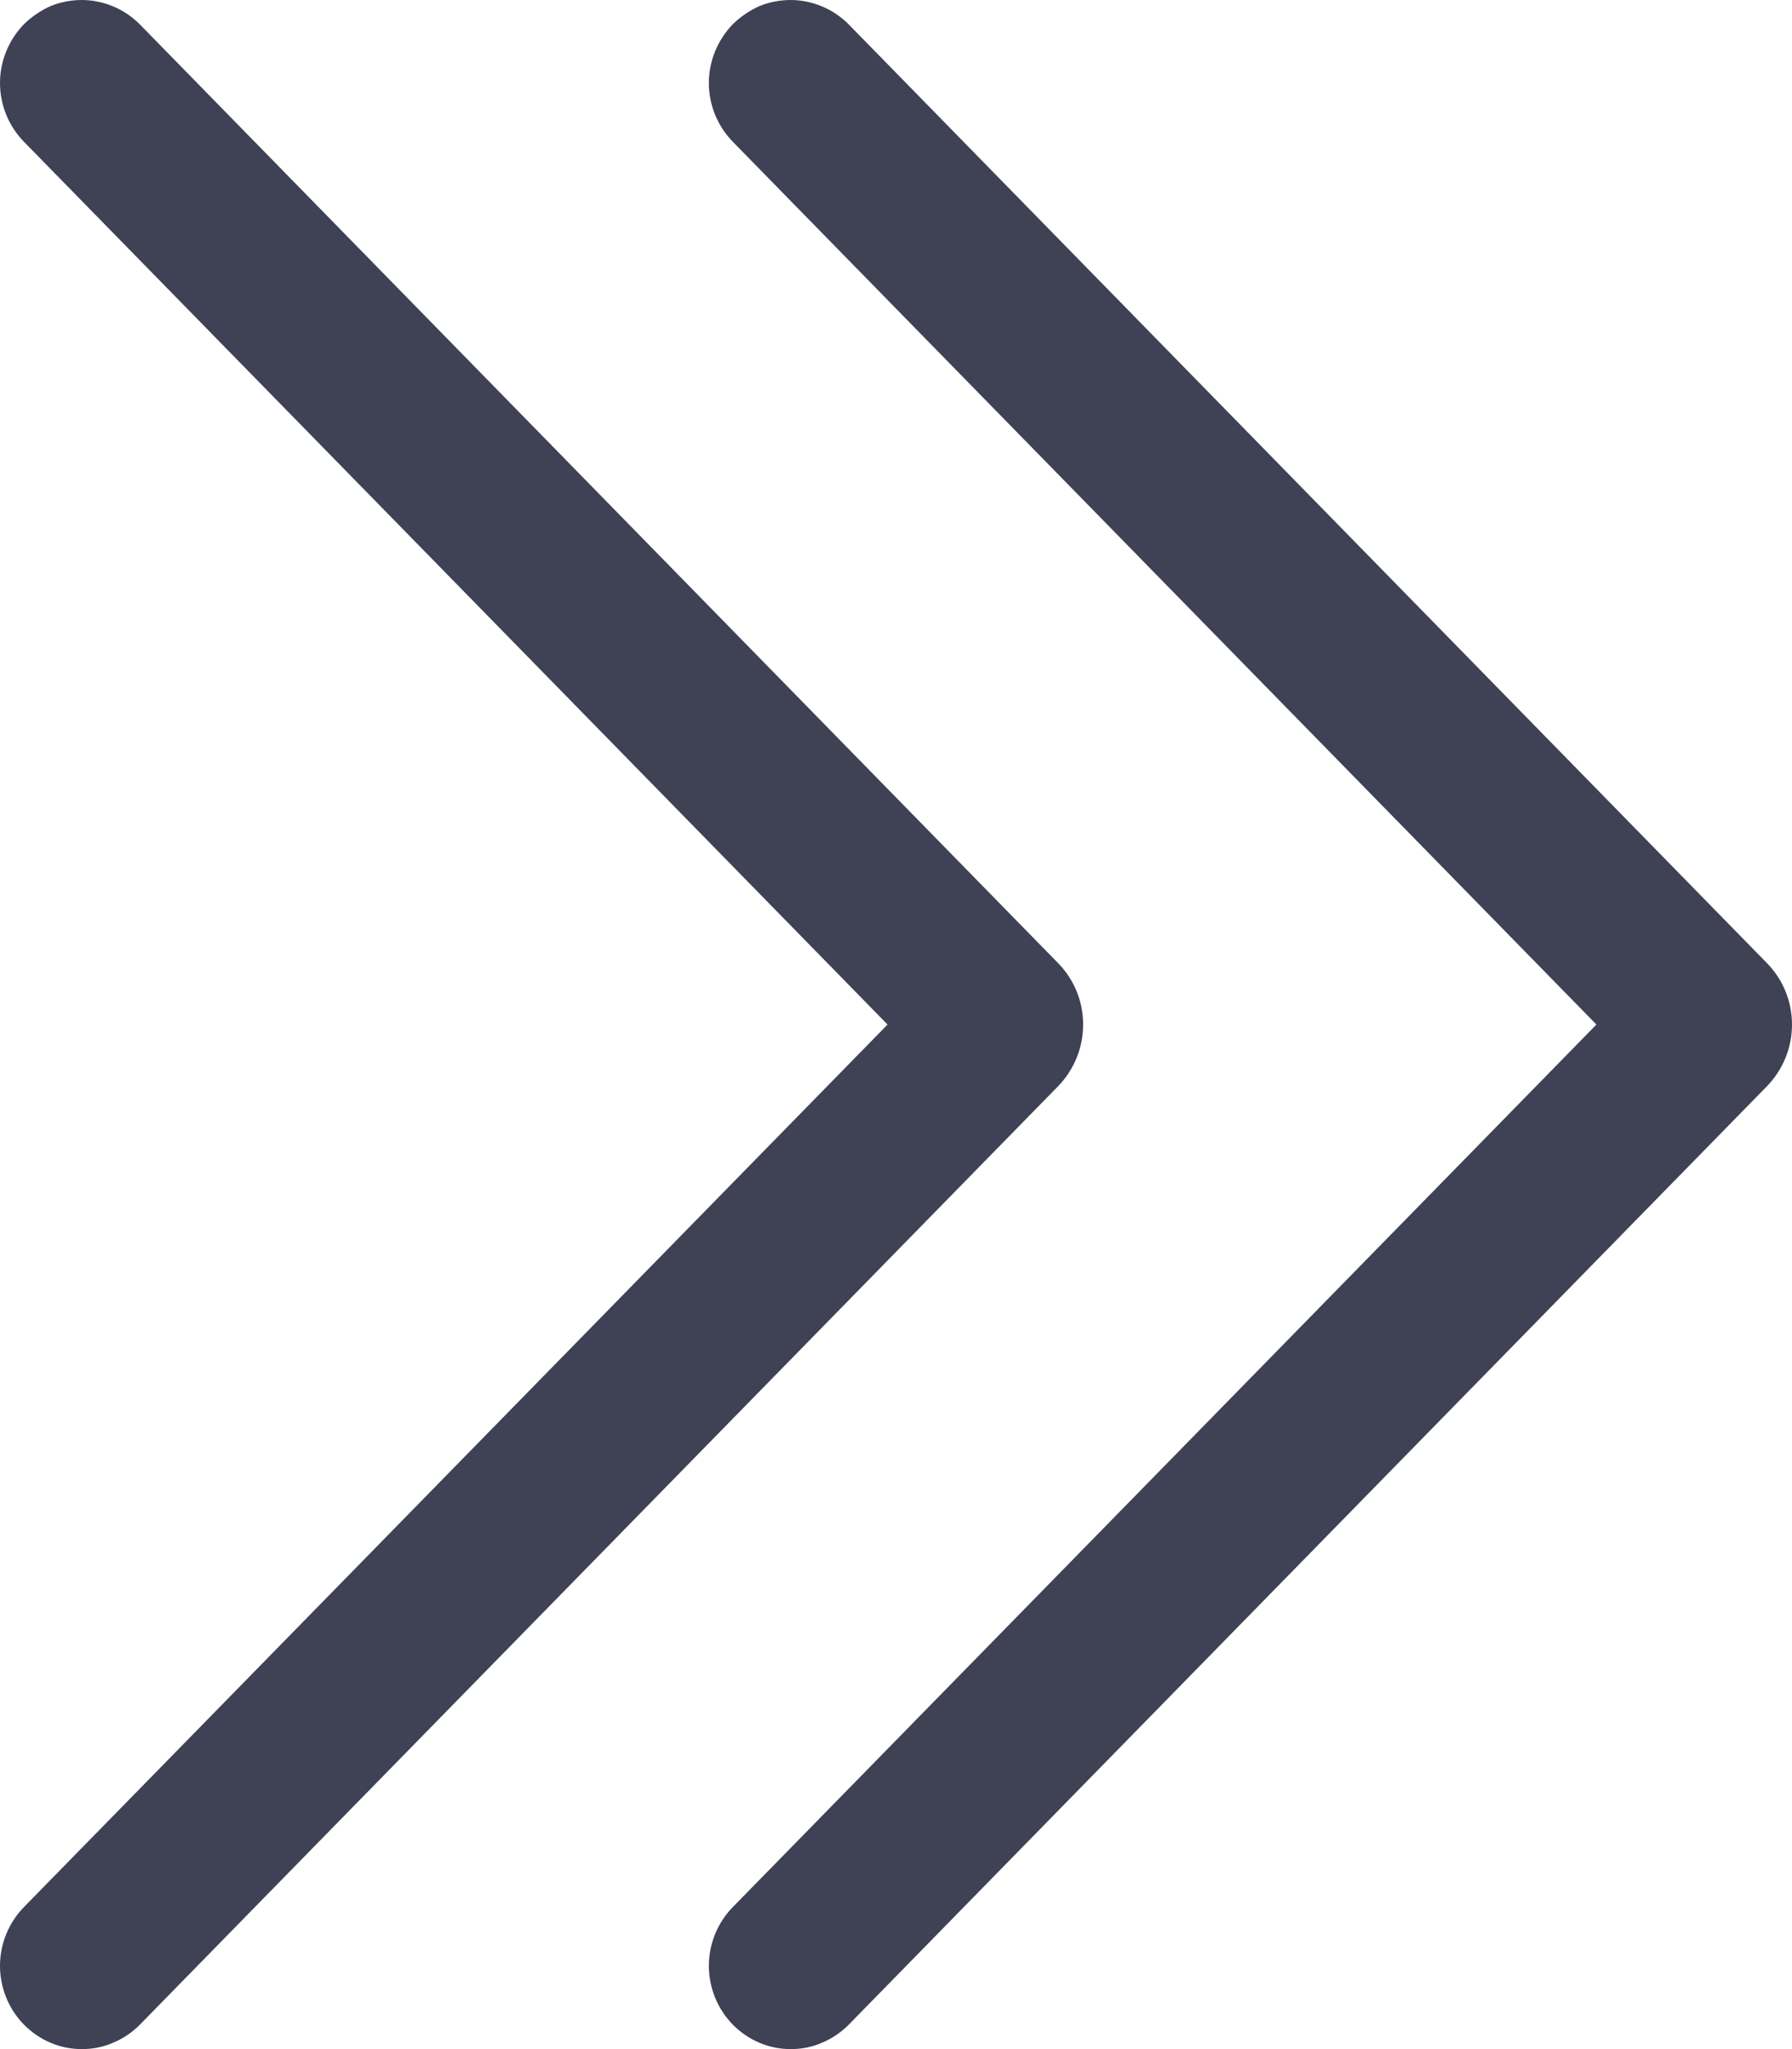 <svg width="7" height="8" viewBox="0 0 7 8" fill="none" xmlns="http://www.w3.org/2000/svg">
    <path d="M2.863 0.094C2.893 0.065 2.928 0.041 2.966 0.024C3.005 0.008 3.047 -6.38723e-05 3.089 3.68863e-07C3.131 6.46101e-05 3.173 0.009 3.211 0.025C3.25 0.041 3.285 0.065 3.315 0.095L6.902 3.76C6.965 3.824 7 3.91 7 4C7 4.09 6.965 4.176 6.902 4.241L3.315 7.905C3.285 7.935 3.25 7.959 3.211 7.975C3.173 7.992 3.131 8 3.089 8C3.047 8 3.005 7.992 2.966 7.975C2.928 7.959 2.893 7.935 2.863 7.905C2.803 7.844 2.769 7.761 2.769 7.675C2.769 7.589 2.803 7.506 2.863 7.445L6.236 4L2.863 0.554C2.803 0.493 2.769 0.41 2.769 0.324C2.769 0.238 2.803 0.156 2.863 0.094ZM0.094 0.094C0.124 0.065 0.159 0.041 0.197 0.024C0.236 0.008 0.278 -6.38723e-05 0.32 3.68863e-07C0.362 6.46101e-05 0.404 0.009 0.442 0.025C0.481 0.041 0.516 0.065 0.546 0.095L4.133 3.76C4.196 3.824 4.231 3.91 4.231 4C4.231 4.09 4.196 4.176 4.133 4.241L0.546 7.905C0.516 7.935 0.481 7.959 0.442 7.975C0.404 7.992 0.362 8 0.32 8C0.278 8 0.236 7.992 0.197 7.975C0.159 7.959 0.124 7.935 0.094 7.905C0.034 7.844 0 7.761 0 7.675C0 7.589 0.034 7.506 0.094 7.445L3.467 4L0.094 0.554C0.034 0.493 0 0.41 0 0.324C0 0.238 0.034 0.156 0.094 0.094Z" fill="#3F4254"/>
    </svg>
    